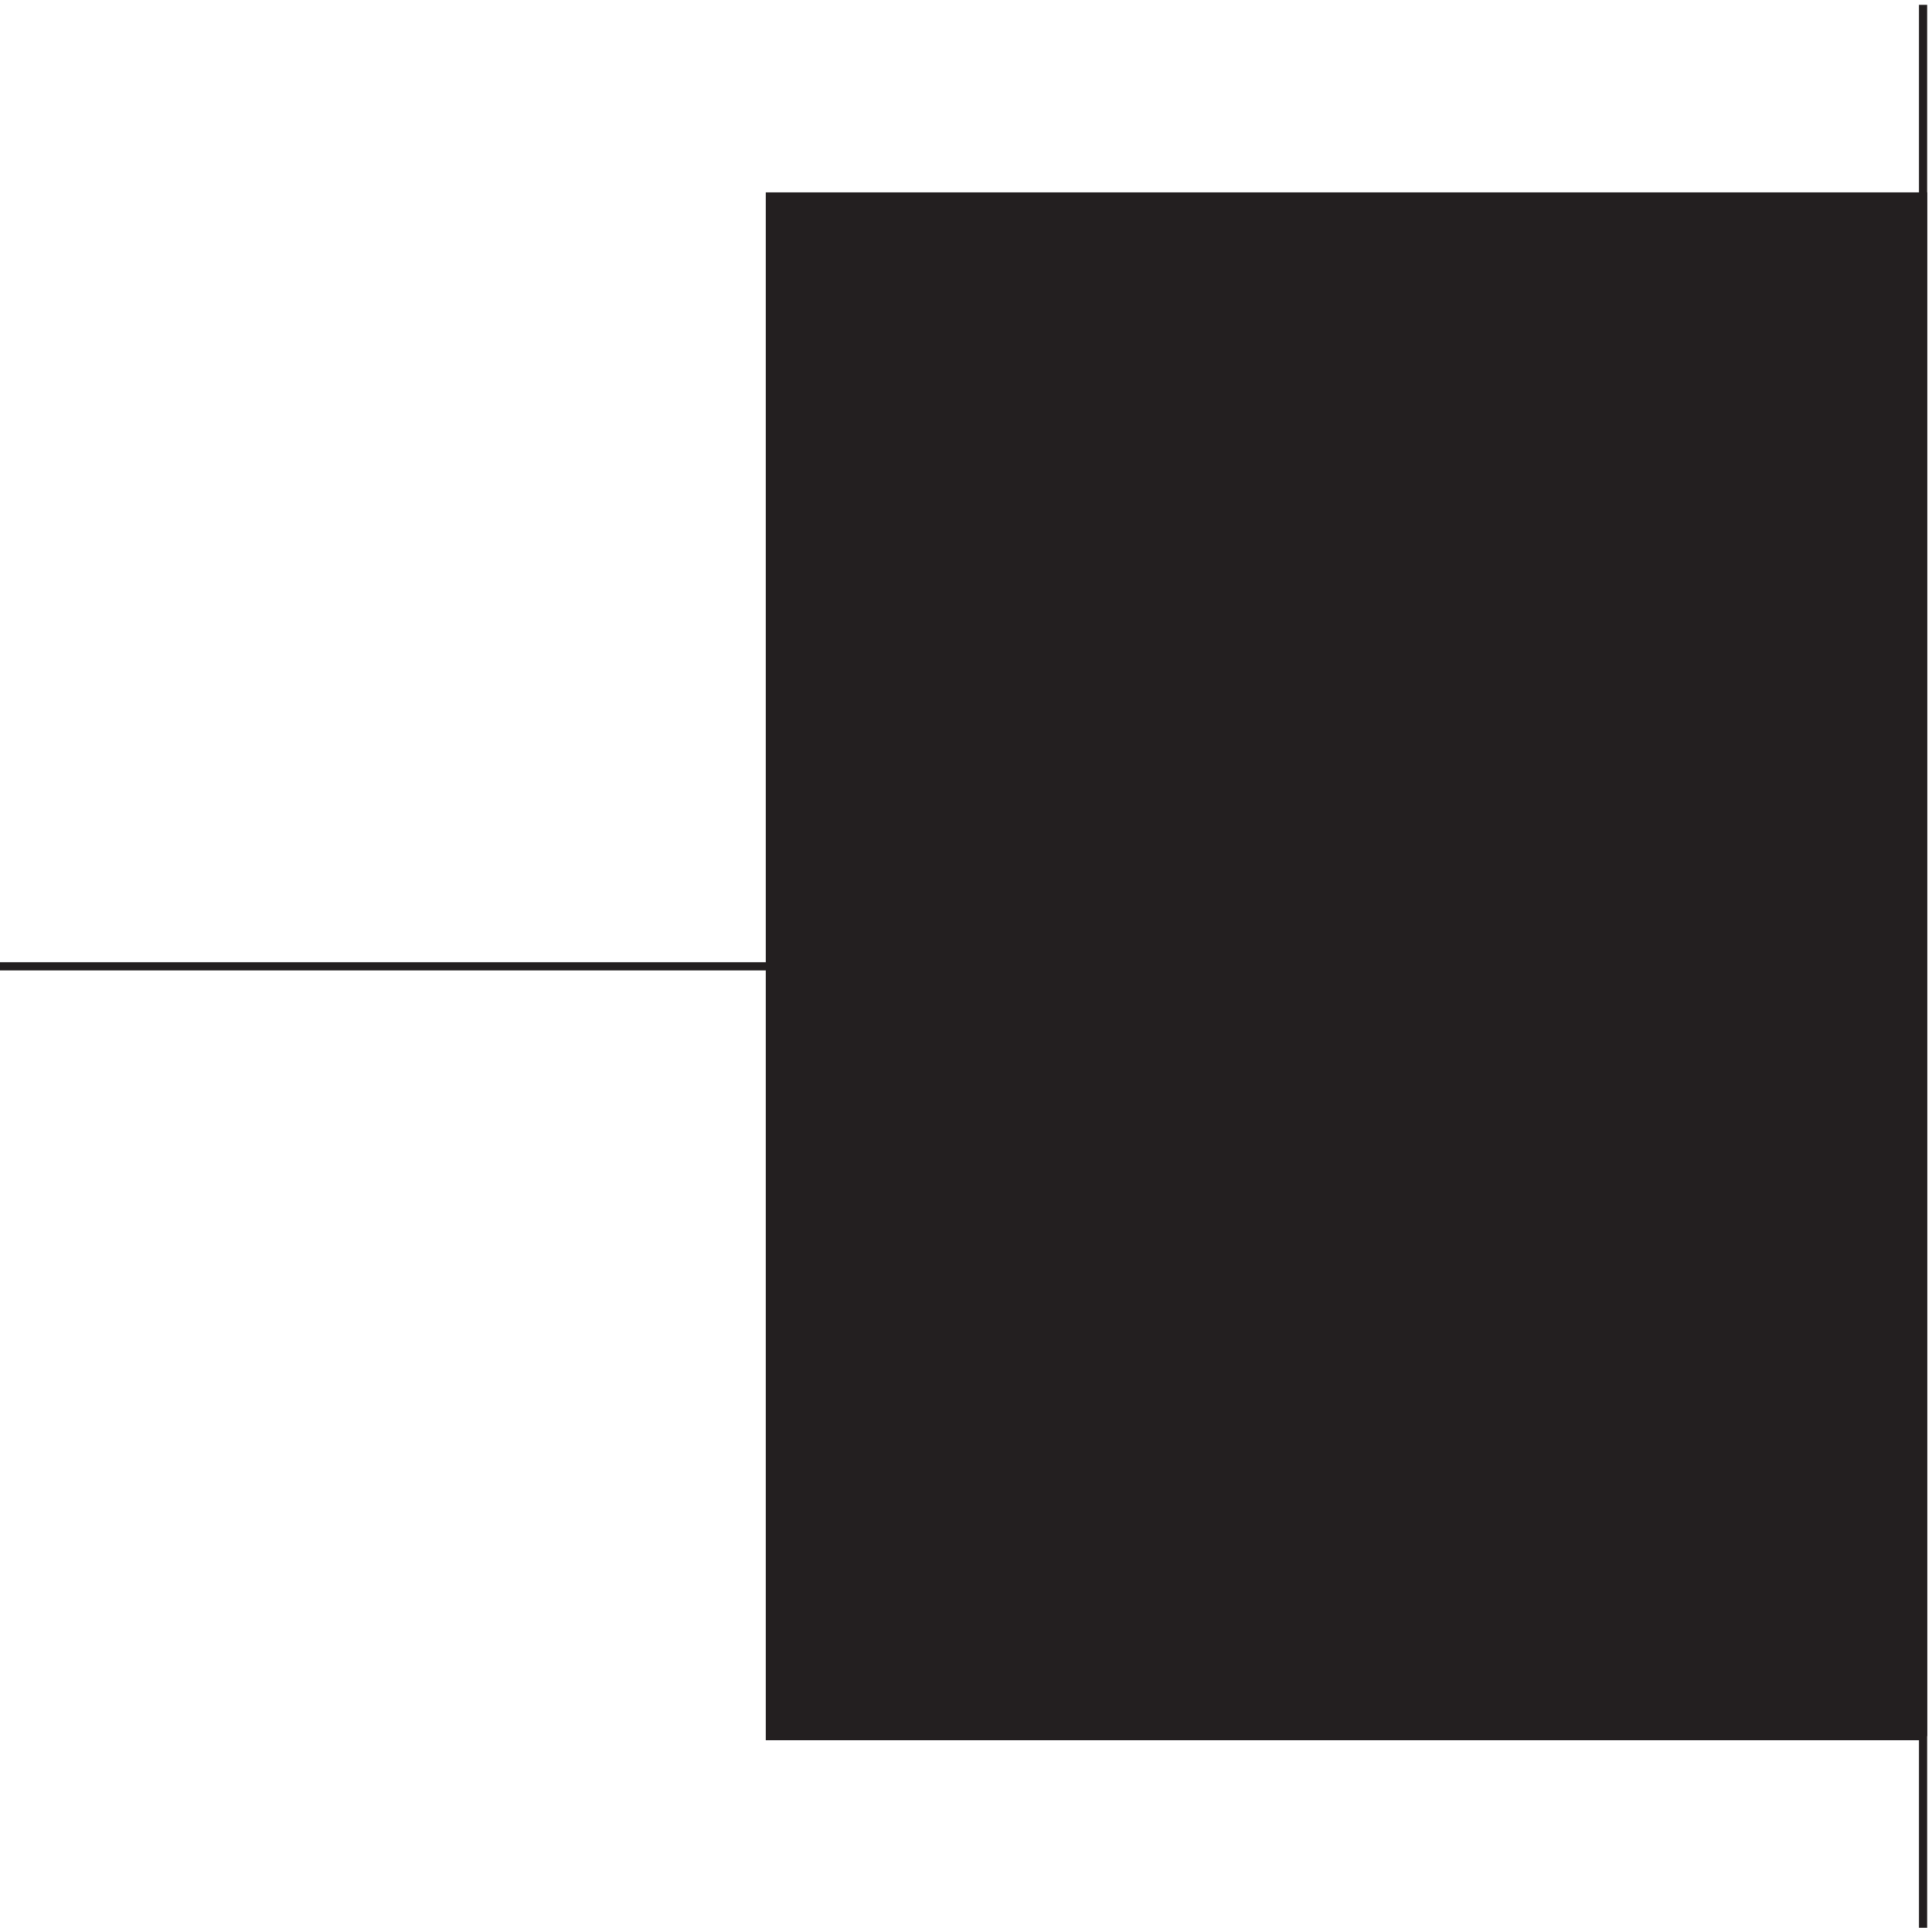 <svg xmlns="http://www.w3.org/2000/svg" xml:space="preserve" width="235.3" height="234.8"><path d="M708.332 884.164h-705M1764.33 1764.66V3.66" style="fill:none;stroke:#231f20;stroke-width:7.5;stroke-linecap:butt;stroke-linejoin:miter;stroke-miterlimit:10;stroke-dasharray:none;stroke-opacity:1" transform="matrix(.133 0 0 -.133 -.444 235.288)"/><path d="M1764.33 179.16H708.332v1410H1764.33v-1410" style="fill:#231f20;fill-opacity:1;fill-rule:evenodd;stroke:none" transform="matrix(.133 0 0 -.133 -.444 235.288)"/><path d="M1764.33 179.16H708.332v1410H1764.33v-1410" style="fill:none;stroke:#231f20;stroke-width:7.5;stroke-linecap:butt;stroke-linejoin:miter;stroke-miterlimit:10;stroke-dasharray:none;stroke-opacity:1" transform="matrix(.133 0 0 -.133 -.444 235.288)"/></svg>

